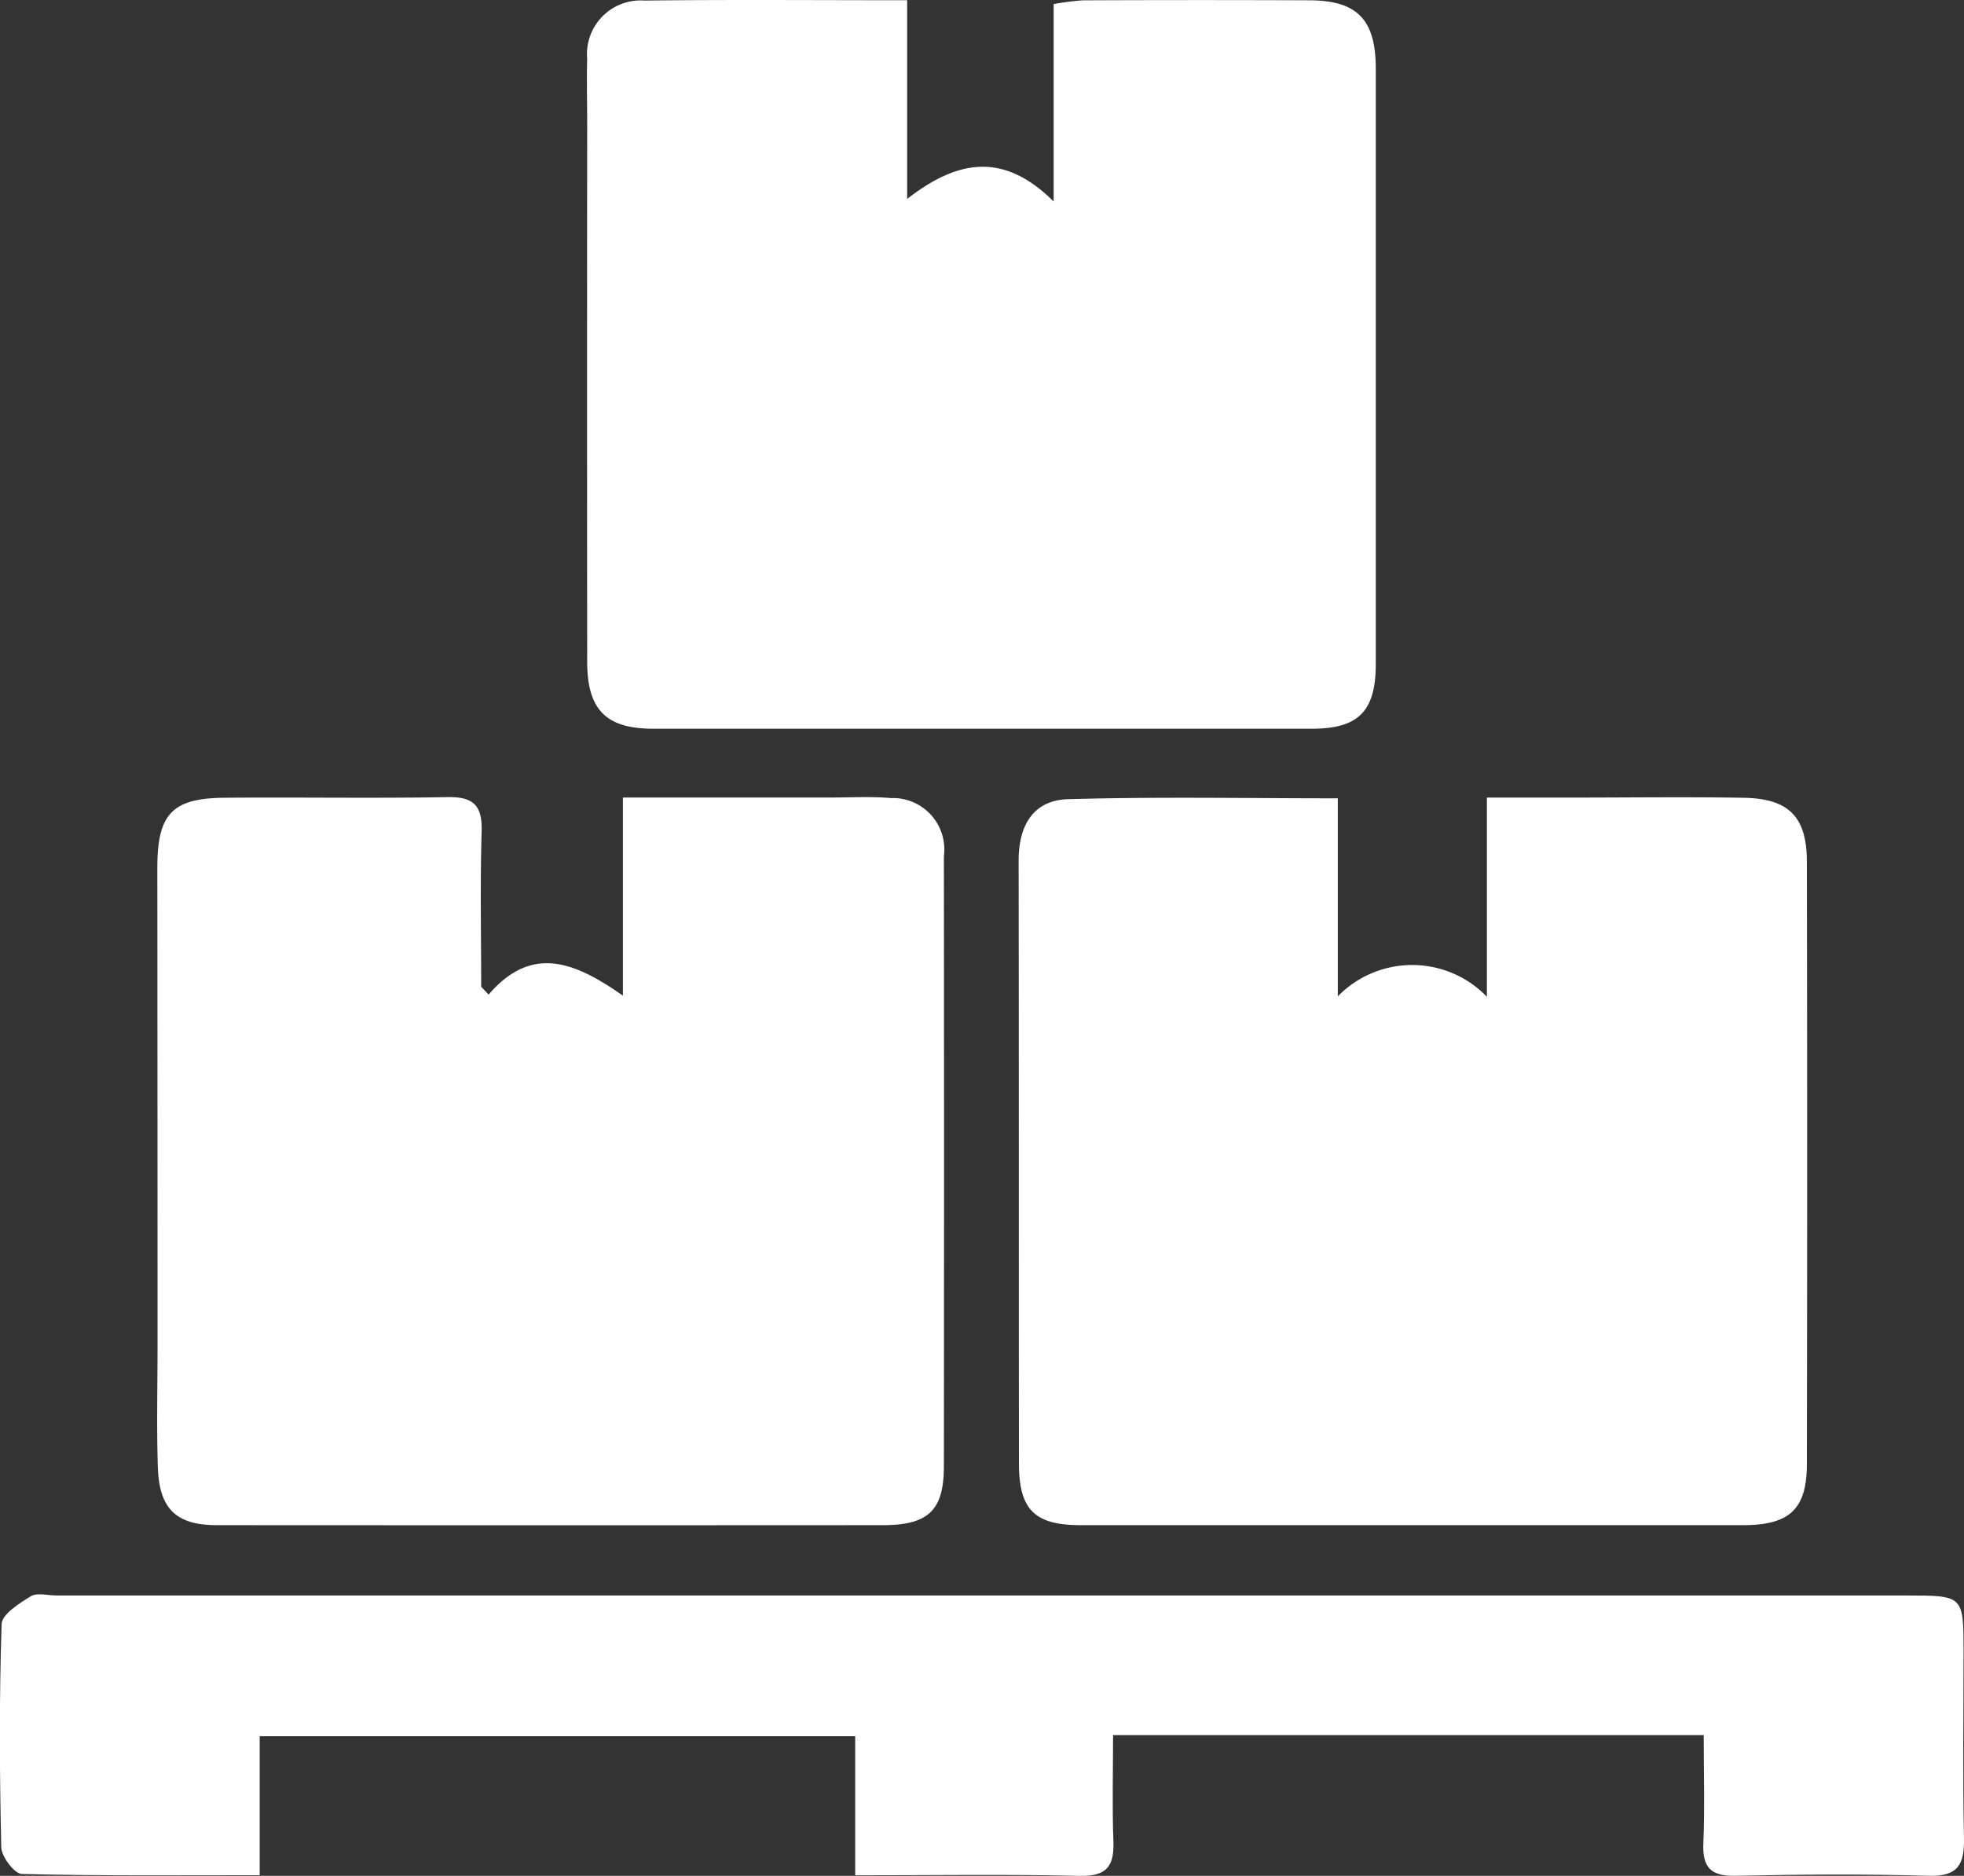 <svg xmlns="http://www.w3.org/2000/svg" width="58.992" height="56.345" viewBox="0 0 58.992 56.345">
  <rect x="0" y="0" width="58.992" height="56.345" fill="#333333" stroke="none"/>
  <g id="Group_993" data-name="Group 993" transform="translate(-1425.68 -921.105)">
    <path id="Path_20480" data-name="Path 20480" d="M31.075,113c1.3-1.513,2.589-.981,4.034.031v-5.951h6.263c.6,0,1.2-.036,1.787.017a1.544,1.544,0,0,1,1.591,1.746q.01,9.164,0,18.329c0,1.319-.469,1.763-1.828,1.764q-10,.006-20.006,0c-1.222,0-1.736-.485-1.776-1.749-.039-1.228-.008-2.459-.009-3.688q0-7.153-.006-14.306c0-1.612.438-2.093,2.015-2.106,2.235-.019,4.471.021,6.706-.019.788-.014,1.044.263,1.02,1.038-.047,1.551-.014,3.1-.014,4.657l.222.236" transform="translate(1409.281 837.98)" fill="#fff"/>
    <path id="Path_20481" data-name="Path 20481" d="M88.442.007V5.975c1.488-1.154,2.87-1.443,4.4.077V.123A8.065,8.065,0,0,1,93.719.01C95.991,0,98.264,0,100.536.009c1.433.008,1.981.586,1.982,2.056q0,8.94,0,17.879c0,1.419-.521,1.944-1.917,1.945q-9.89,0-19.779,0c-1.425,0-1.99-.566-1.991-2.019q-.007-8.1,0-16.2c0-.633-.019-1.267,0-1.9A1.612,1.612,0,0,1,80.554.017c2.567-.031,5.134-.01,7.888-.01" transform="translate(1364.486 921.105)" fill="#fff"/>
    <path id="Path_20482" data-name="Path 20482" d="M150.866,113.085V107.1h2.576c1.713,0,3.427-.024,5.14.006,1.352.024,1.892.568,1.895,1.915q.018,9.051,0,18.1c0,1.361-.529,1.833-1.919,1.833q-9.945,0-19.889,0c-1.392,0-1.858-.464-1.859-1.864-.006-6.034,0-12.068-.009-18.1,0-1.052.439-1.812,1.487-1.842,2.669-.077,5.341-.026,8.1-.026v5.949a3.119,3.119,0,0,1,4.479.012" transform="translate(1319.475 837.962)" fill="#fff"/>
    <path id="Path_20483" data-name="Path 20483" d="M51.174,218.343H33.433c0,1.067-.03,2.128.01,3.187.028.75-.2,1.059-1.013,1.04-2.195-.051-4.392-.017-6.743-.017v-4.177H7.8v4.174c-2.468,0-4.807.023-7.143-.036-.223-.006-.612-.518-.619-.8-.052-2.235-.063-4.473.01-6.706.01-.295.53-.624.876-.836.19-.117.509-.023.77-.023H57.264c1.715,0,1.715,0,1.715,1.7,0,1.863-.026,3.727.012,5.59.016.784-.177,1.154-1.056,1.129-1.937-.055-3.876-.042-5.813,0-.74.015-.99-.256-.959-.978.044-1.038.011-2.08.011-3.243" transform="translate(1425.68 754.88)" fill="#fff"/>
  </g>
</svg>
